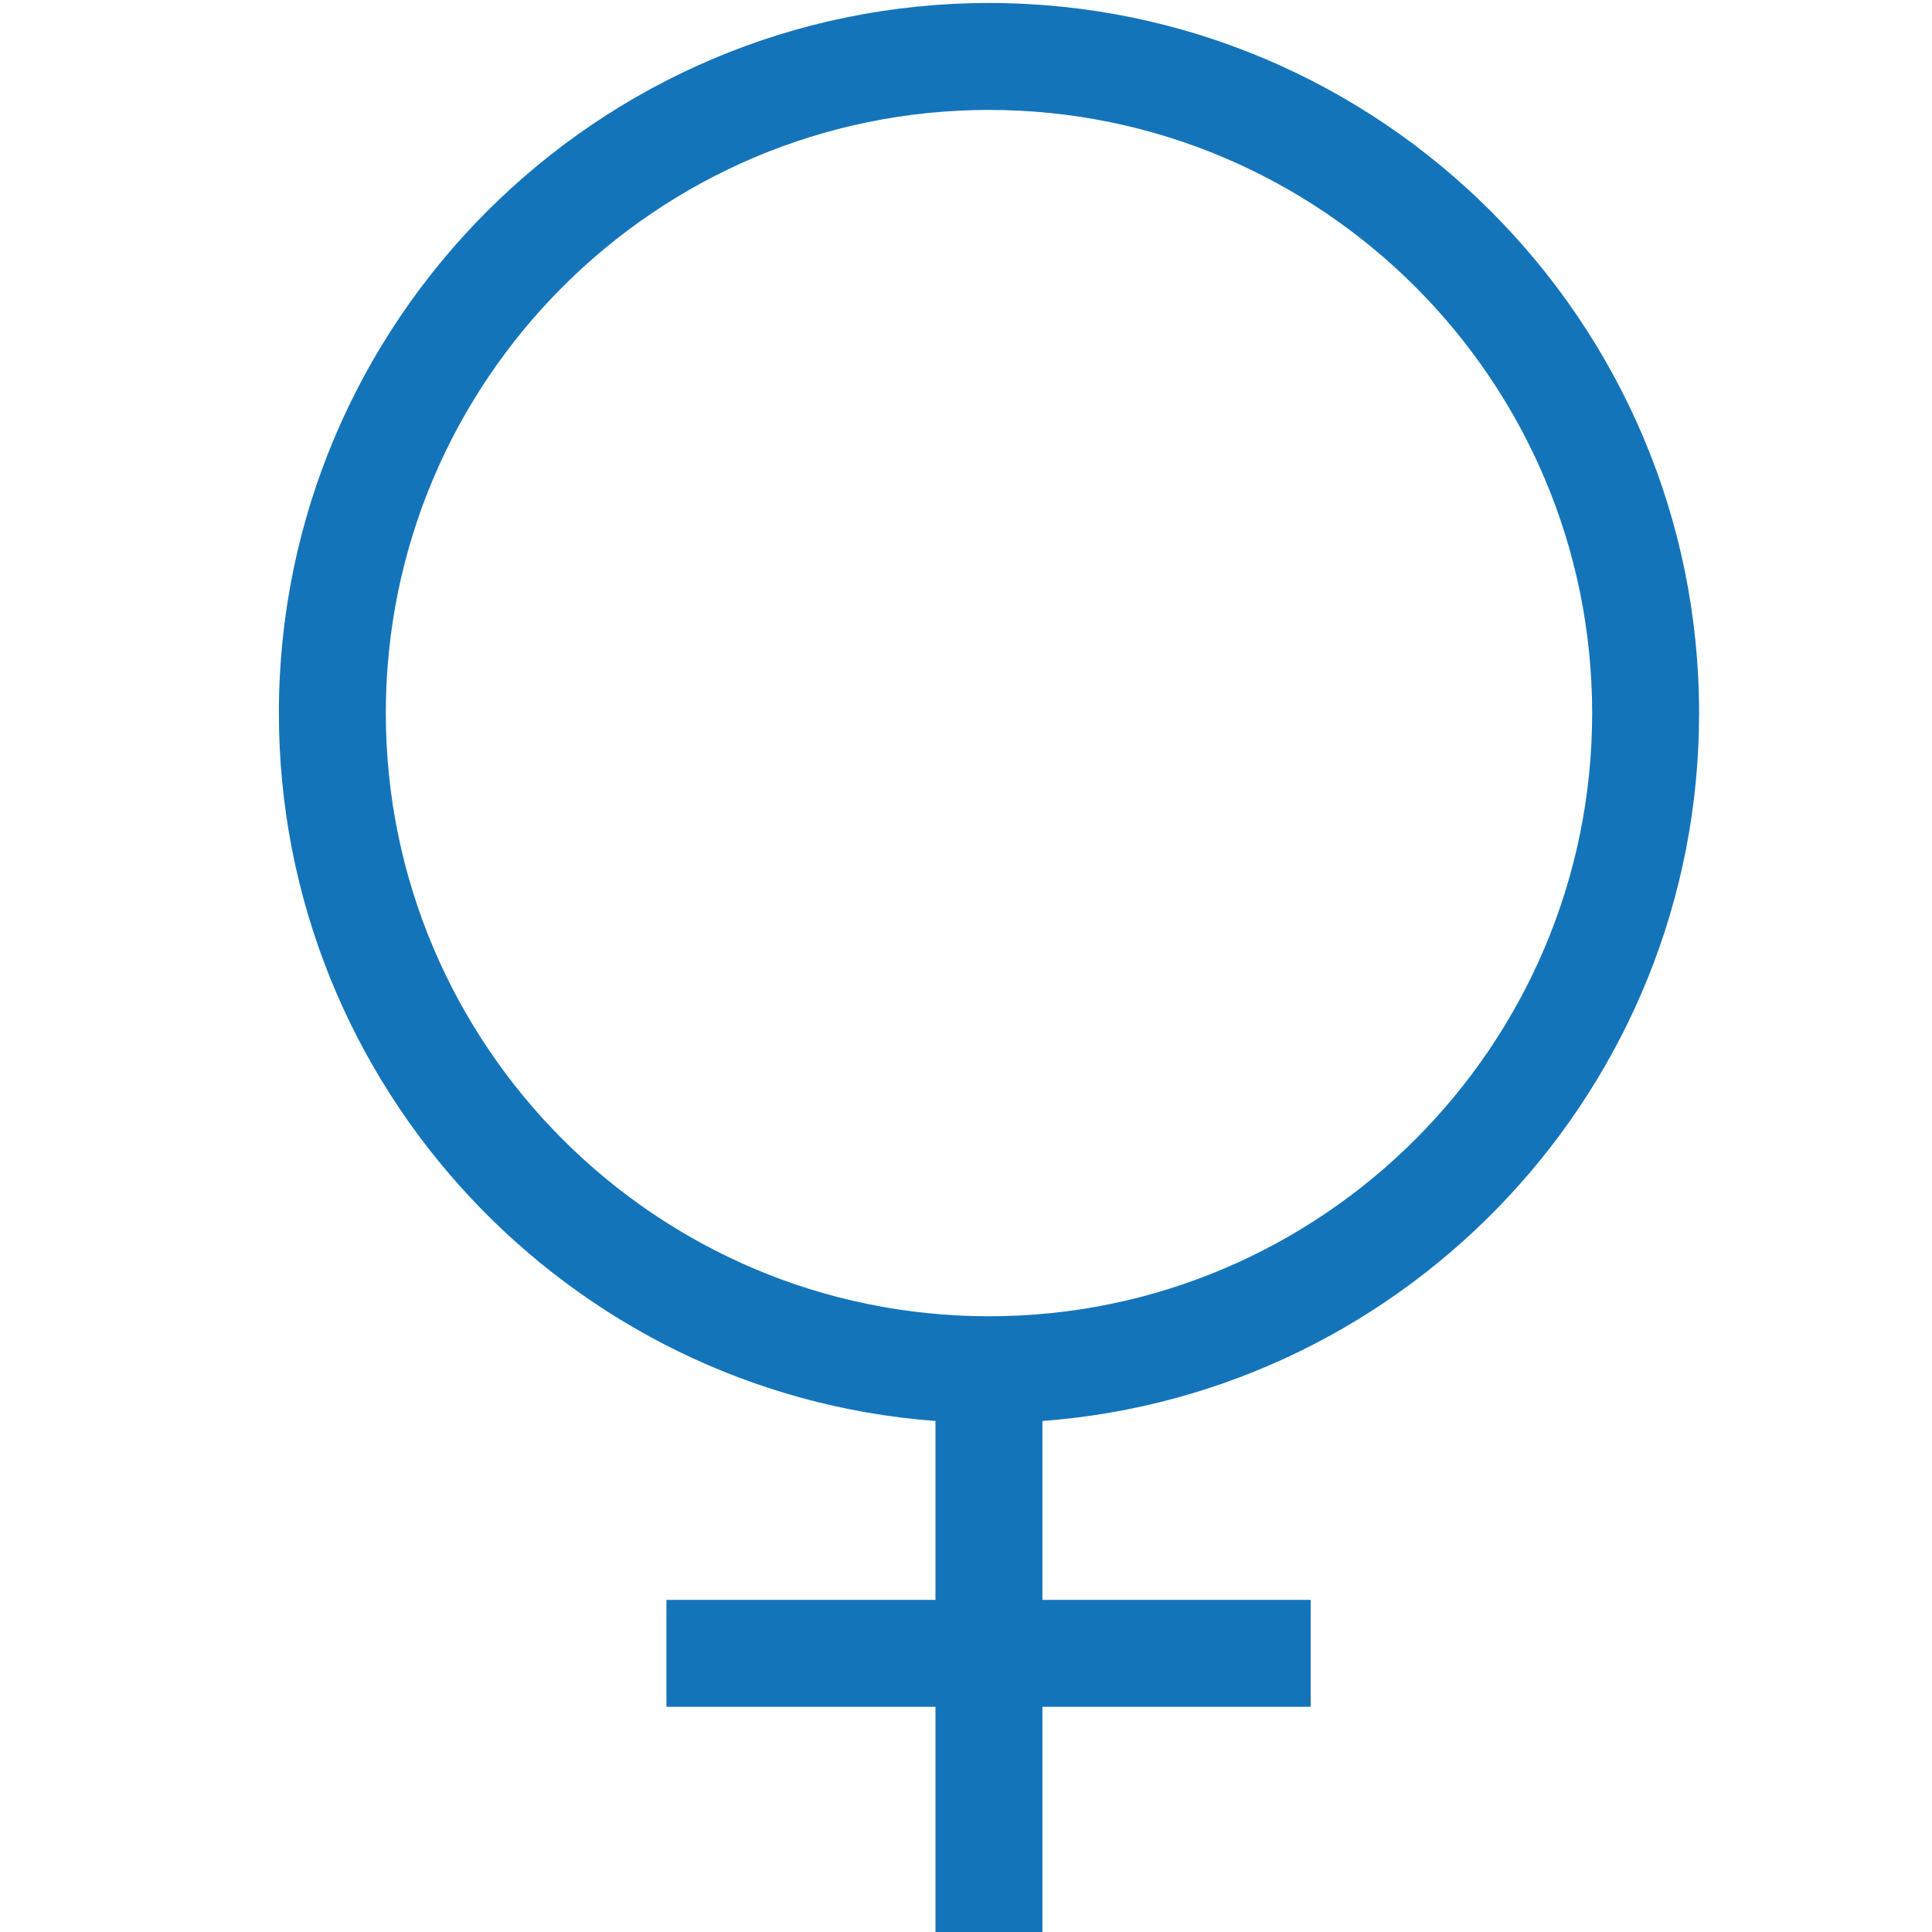 <?xml version="1.0" encoding="UTF-8"?> <!-- Generator: Adobe Illustrator 23.0.4, SVG Export Plug-In . SVG Version: 6.00 Build 0) --> <svg xmlns="http://www.w3.org/2000/svg" xmlns:xlink="http://www.w3.org/1999/xlink" version="1.1" id="Layer_1" x="0px" y="0px" viewBox="0 0 200 200" style="enable-background:new 0 0 200 200;" xml:space="preserve"> <style type="text/css"> .st0{fill:#1474BA;} </style> <path class="st0" d="M175.89,73.82c0-40.53-32.98-73.51-73.51-73.51S28.87,33.29,28.87,73.82c0,38.67,30.02,70.44,67.97,73.28v18.52 H68.99v11.07h27.85v23.82h11.07v-23.82h27.77v-11.07h-27.77V147.1C145.87,144.26,175.89,112.49,175.89,73.82z M39.94,73.82 c0-34.43,28.01-62.44,62.44-62.44s62.44,28.01,62.44,62.44s-28.01,62.44-62.44,62.44S39.94,108.25,39.94,73.82z"></path> </svg> 